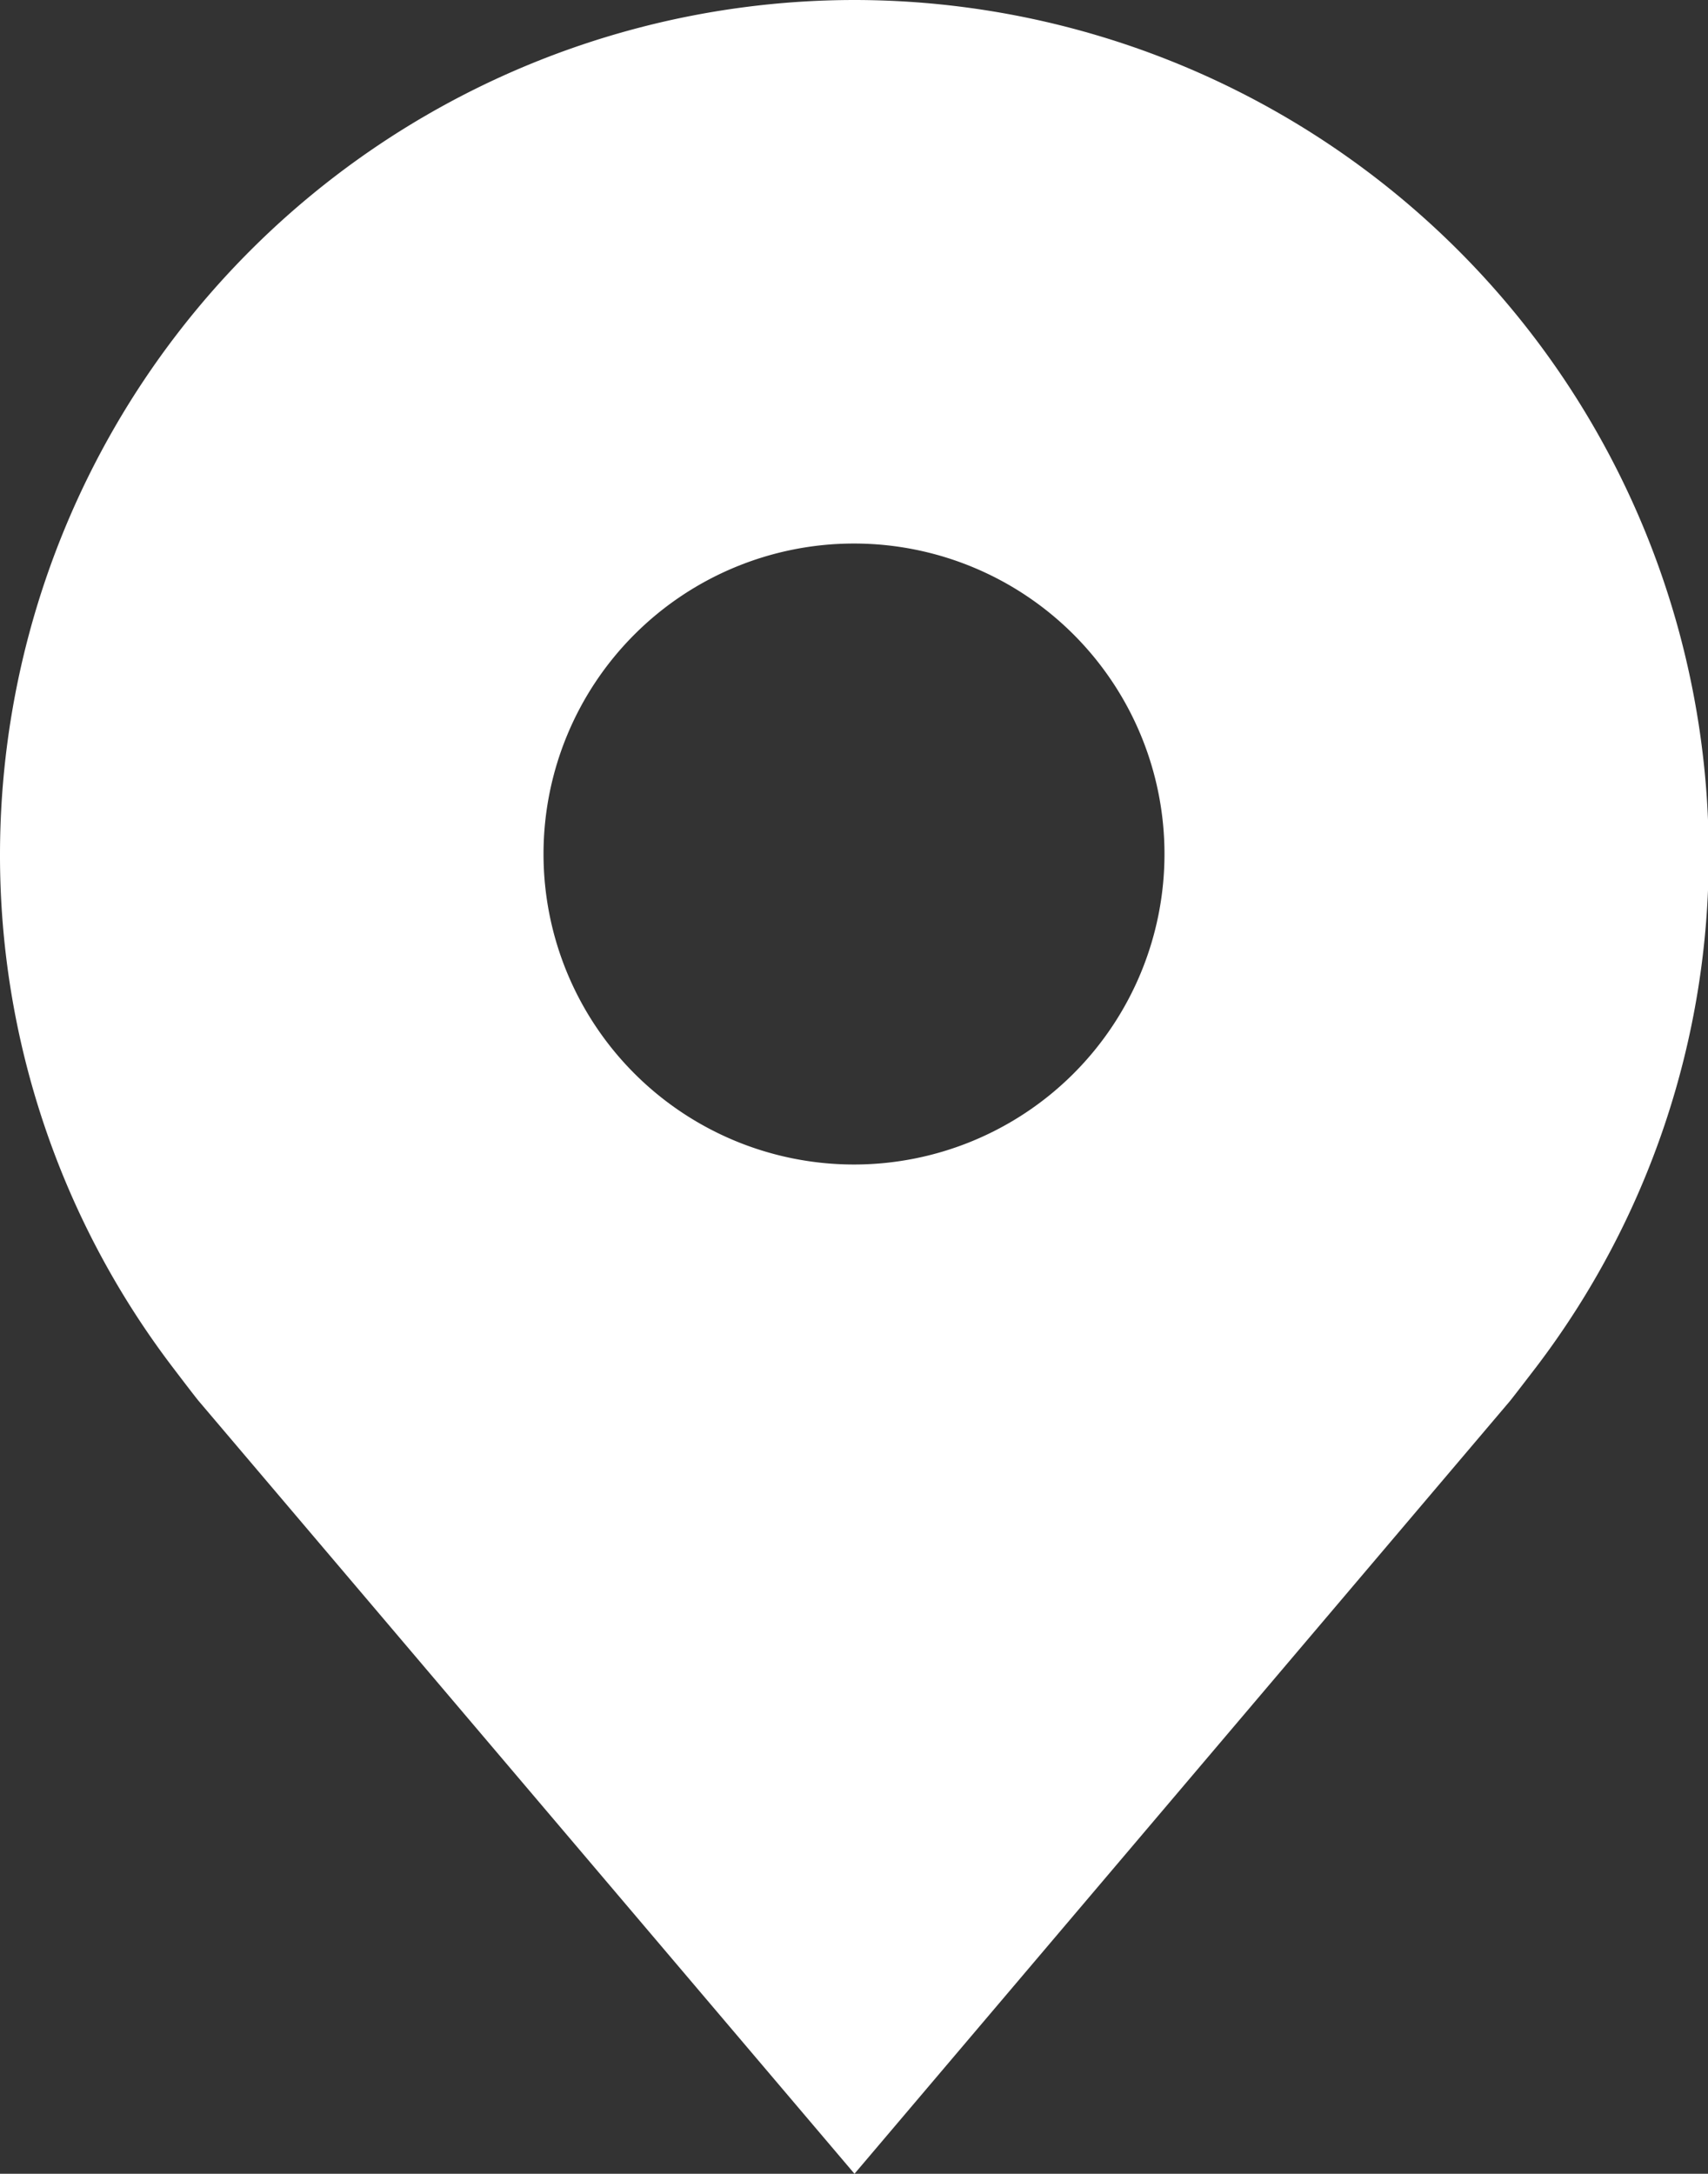 <svg xmlns="http://www.w3.org/2000/svg" width="14.072" height="17.909" viewBox="0 0 14.072 17.909">
  <rect x="0" y="0" width="14.072" height="17.909" fill="#333333" stroke="none"/>
  <g id="location" transform="translate(-30 -12)">
    <path id="Path_7115" data-name="Path 7115" d="M37.036,12A7.044,7.044,0,0,0,30,19.036a6.965,6.965,0,0,0,1.417,4.221s.192.253.223.289l5.4,6.363,5.4-6.366c.028-.034.221-.286.221-.286v0a6.962,6.962,0,0,0,1.417-4.22A7.044,7.044,0,0,0,37.036,12Zm0,9.594a2.558,2.558,0,1,1,2.558-2.558,2.558,2.558,0,0,1-2.558,2.558Z" transform="translate(0)" fill="#fff"/>
    <ellipse id="IconifyId-17e9079768a-d1151c-107" cx="2.755" cy="2.411" rx="2.755" ry="2.411" transform="translate(34.28 16.822)" fill="none"/>
  </g>
</svg>
